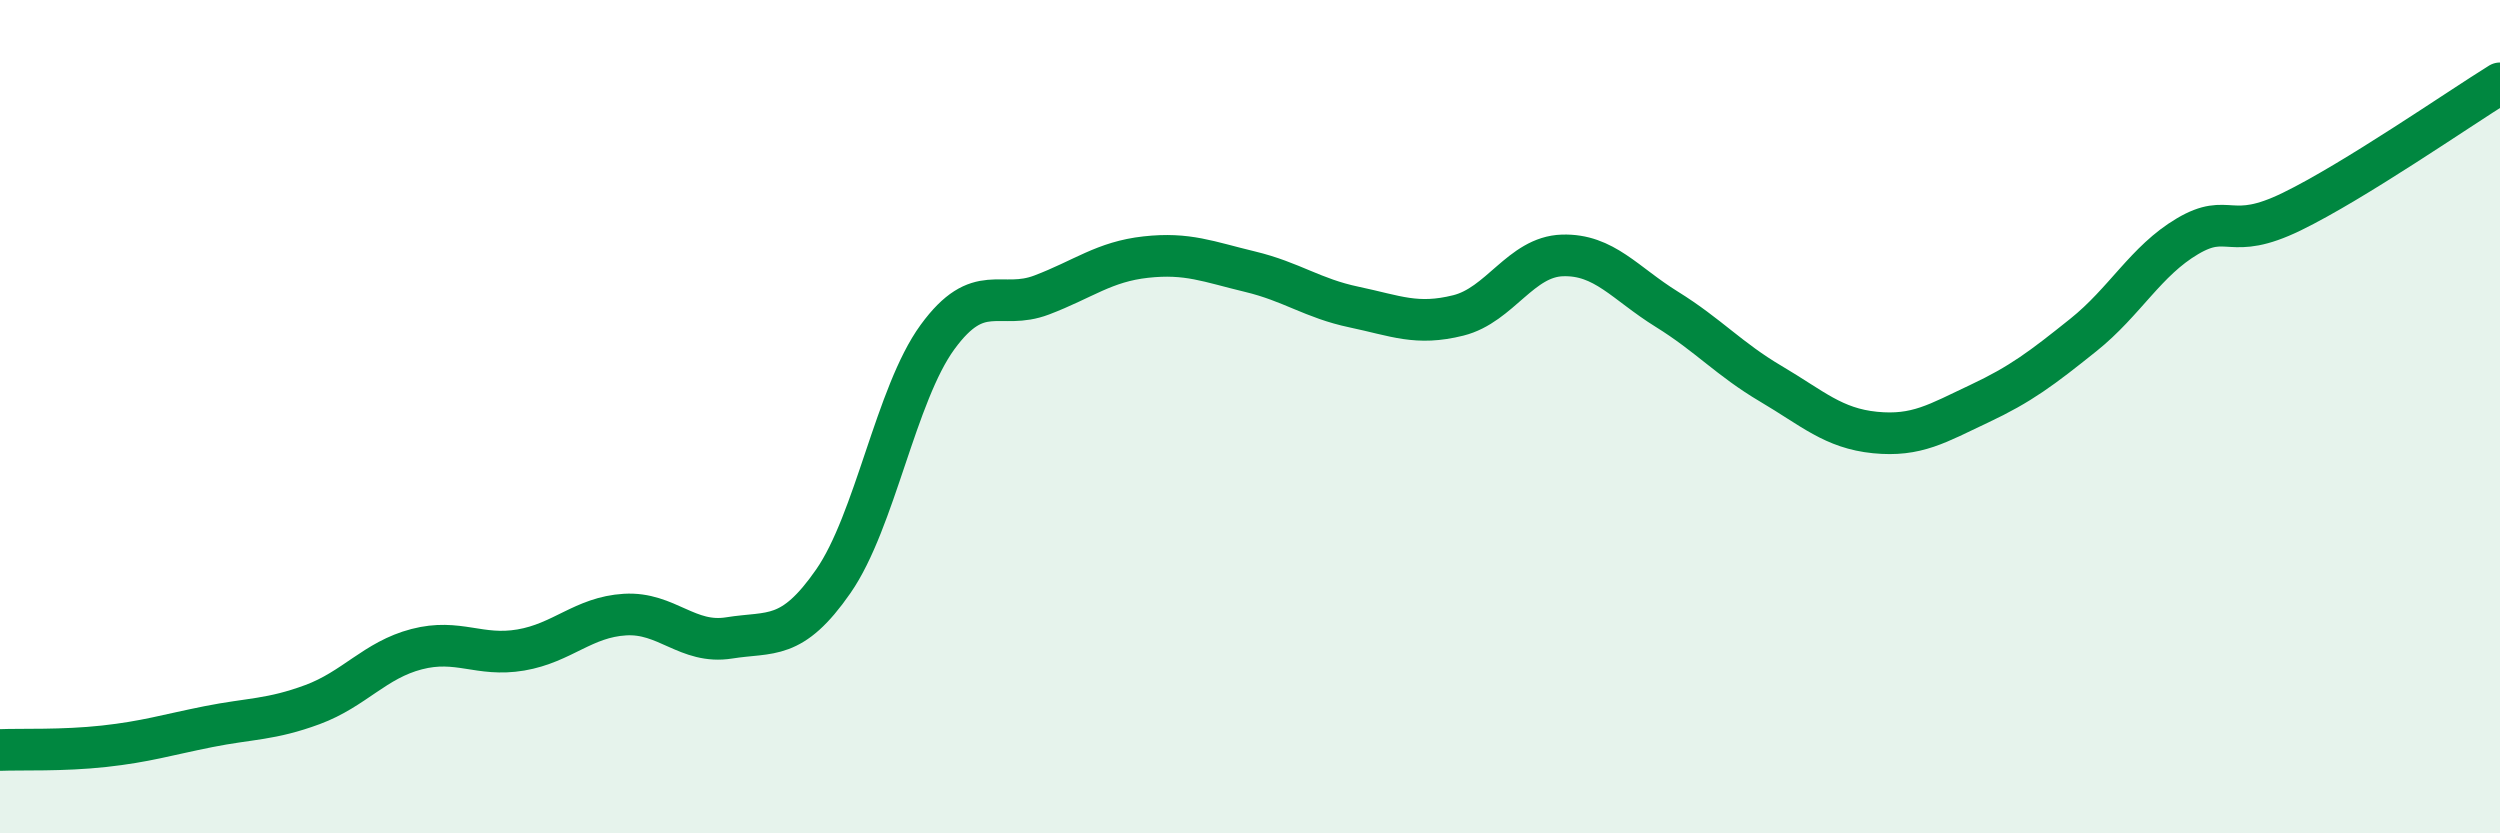 
    <svg width="60" height="20" viewBox="0 0 60 20" xmlns="http://www.w3.org/2000/svg">
      <path
        d="M 0,18 C 0.5,17.98 1.5,18.02 2.5,17.91 C 3.5,17.8 4,17.64 5,17.44 C 6,17.24 6.5,17.28 7.5,16.91 C 8.5,16.54 9,15.84 10,15.58 C 11,15.32 11.5,15.77 12.5,15.6 C 13.5,15.43 14,14.81 15,14.75 C 16,14.69 16.5,15.47 17.5,15.31 C 18.5,15.15 19,15.39 20,13.95 C 21,12.51 21.5,9.46 22.5,8.09 C 23.5,6.72 24,7.46 25,7.08 C 26,6.7 26.5,6.28 27.5,6.17 C 28.5,6.06 29,6.28 30,6.52 C 31,6.76 31.5,7.16 32.5,7.37 C 33.5,7.58 34,7.82 35,7.57 C 36,7.32 36.5,6.16 37.5,6.13 C 38.5,6.1 39,6.8 40,7.42 C 41,8.04 41.5,8.62 42.5,9.21 C 43.5,9.8 44,10.28 45,10.38 C 46,10.48 46.5,10.16 47.5,9.69 C 48.5,9.22 49,8.84 50,8.04 C 51,7.24 51.5,6.26 52.5,5.67 C 53.5,5.08 53.5,5.81 55,5.08 C 56.5,4.35 59,2.62 60,2L60 20L0 20Z"
        fill="#008740"
        opacity="0.1"
        stroke-linecap="round"
        stroke-linejoin="round"
      />
      <path
        d="M 0,18 C 0.5,17.98 1.5,18.02 2.5,17.91 C 3.5,17.8 4,17.64 5,17.44 C 6,17.24 6.5,17.28 7.5,16.91 C 8.5,16.54 9,15.84 10,15.58 C 11,15.32 11.5,15.77 12.5,15.6 C 13.5,15.43 14,14.81 15,14.75 C 16,14.69 16.5,15.47 17.5,15.31 C 18.5,15.15 19,15.39 20,13.95 C 21,12.51 21.5,9.46 22.5,8.09 C 23.5,6.72 24,7.46 25,7.08 C 26,6.7 26.5,6.28 27.5,6.17 C 28.5,6.06 29,6.28 30,6.52 C 31,6.76 31.5,7.16 32.5,7.37 C 33.5,7.58 34,7.82 35,7.57 C 36,7.32 36.5,6.16 37.5,6.13 C 38.5,6.1 39,6.8 40,7.42 C 41,8.04 41.5,8.62 42.5,9.21 C 43.5,9.8 44,10.28 45,10.38 C 46,10.48 46.5,10.16 47.5,9.69 C 48.5,9.22 49,8.84 50,8.04 C 51,7.24 51.5,6.26 52.5,5.67 C 53.5,5.08 53.5,5.81 55,5.08 C 56.5,4.35 59,2.62 60,2"
        stroke="#008740"
        stroke-width="1"
        fill="none"
        stroke-linecap="round"
        stroke-linejoin="round"
      />
    </svg>
  